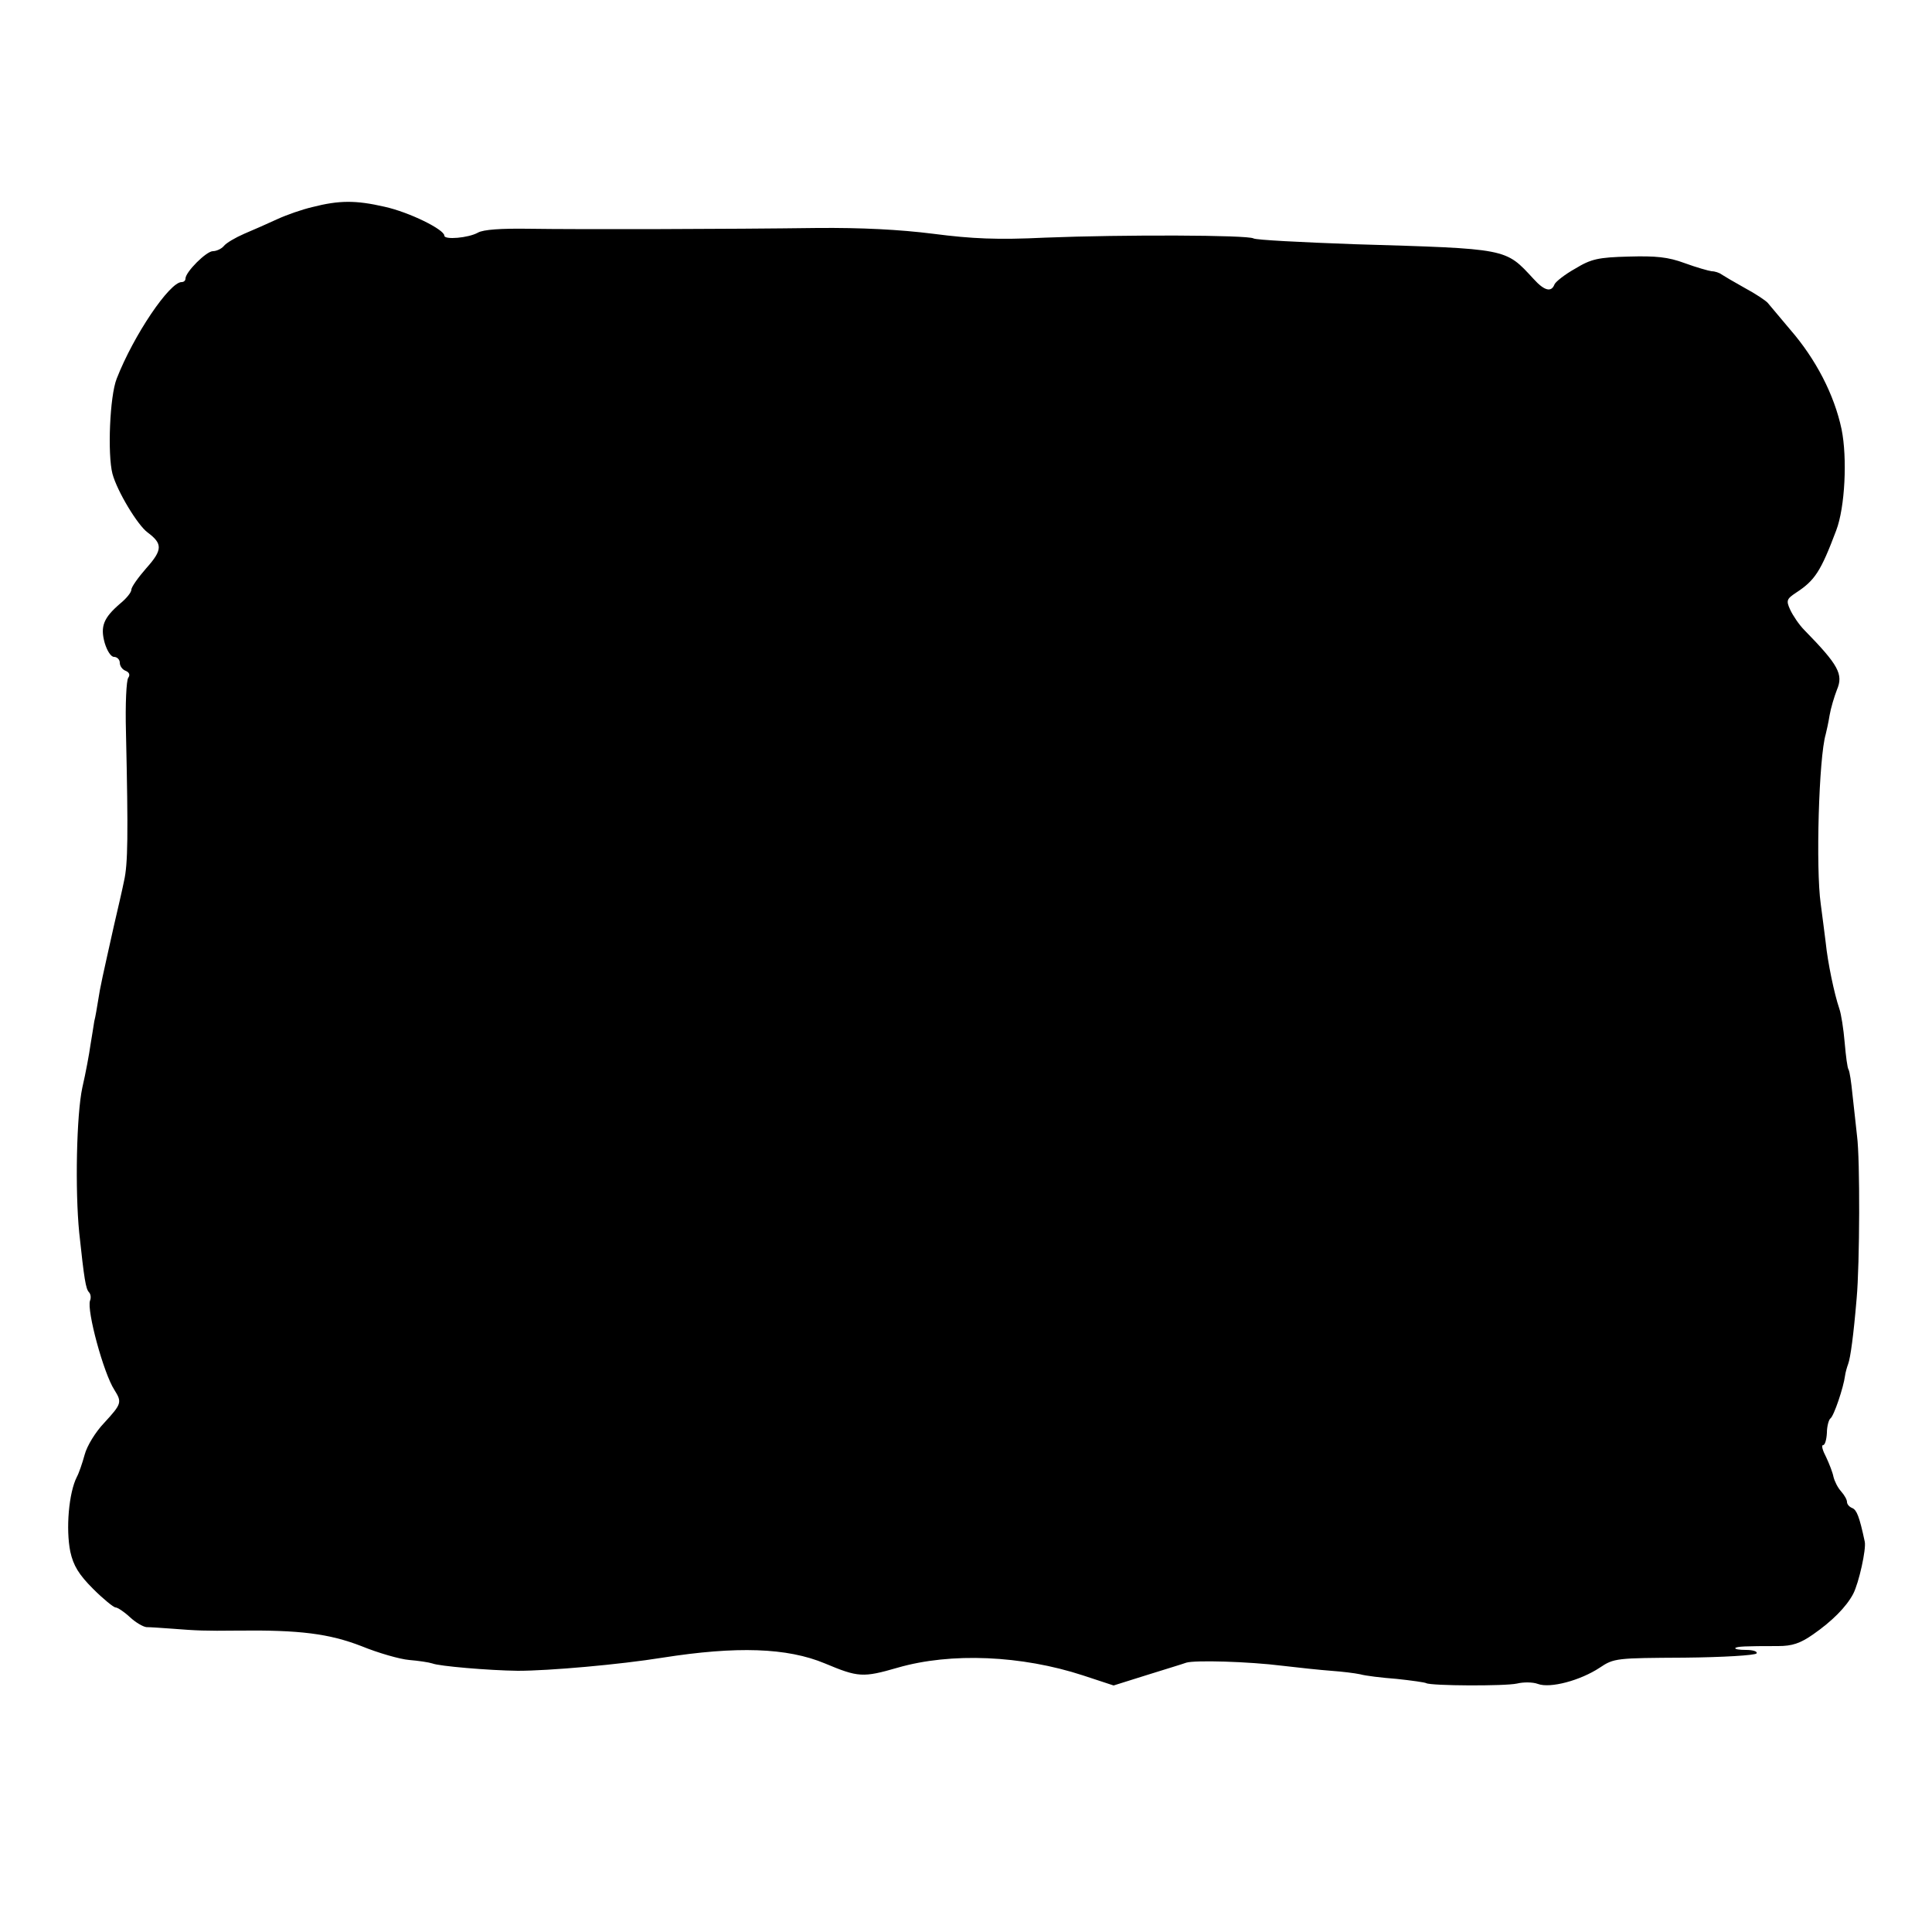 <?xml version="1.0" standalone="no"?>
<!DOCTYPE svg PUBLIC "-//W3C//DTD SVG 20010904//EN"
 "http://www.w3.org/TR/2001/REC-SVG-20010904/DTD/svg10.dtd">
<svg version="1.0" xmlns="http://www.w3.org/2000/svg"
 width="500pt" height="500pt" viewBox="0 0 500 500"
 preserveAspectRatio="xMidYMid meet">
<g transform="translate(0,500) scale(0.1,-0.1)"
fill="#000000" stroke="none">
<path d="M808 4464 c-26 -6 -66 -20 -90 -31 -24 -11 -62 -28 -86 -38 -23 -10
-47 -24 -53 -32 -6 -7 -19 -13 -28 -13 -17 0 -71 -54 -71 -71 0 -5 -4 -9 -10
-9 -31 0 -124 -137 -168 -250 -18 -45 -24 -196 -11 -246 12 -45 65 -133 91
-152 39 -29 39 -45 -3 -92 -21 -24 -39 -49 -39 -56 0 -7 -13 -23 -29 -36 -43
-37 -52 -59 -40 -102 6 -20 16 -36 24 -36 8 0 15 -7 15 -15 0 -9 7 -18 15 -21
10 -4 12 -11 7 -18 -5 -6 -8 -69 -6 -141 6 -269 5 -341 -5 -385 -5 -25 -17
-76 -26 -115 -29 -130 -36 -160 -41 -194 -3 -18 -7 -43 -10 -54 -2 -12 -6 -39
-10 -62 -3 -22 -12 -71 -21 -110 -15 -70 -19 -264 -8 -375 13 -122 17 -145 25
-154 5 -5 6 -15 3 -22 -9 -25 35 -188 63 -231 20 -32 19 -36 -26 -85 -23 -24
-45 -60 -51 -83 -6 -22 -15 -48 -20 -57 -21 -41 -29 -135 -17 -194 8 -36 22
-59 59 -96 26 -26 53 -48 58 -48 5 0 22 -11 37 -25 15 -14 34 -25 43 -26 9 0
39 -2 66 -4 64 -5 85 -6 170 -5 161 2 237 -8 320 -40 44 -18 100 -34 124 -36
24 -2 51 -6 60 -9 17 -7 145 -18 221 -19 81 0 263 16 375 34 191 30 322 26
420 -15 86 -36 98 -37 188 -11 138 40 321 32 480 -20 l79 -26 86 27 c48 15 94
29 102 32 22 7 162 3 249 -8 42 -5 99 -11 126 -13 28 -2 61 -6 75 -9 14 -4 56
-9 95 -12 38 -4 73 -9 76 -11 13 -7 203 -8 235 -1 16 4 41 4 54 -1 32 -12 110
9 160 42 37 25 44 25 219 26 100 1 183 6 187 11 3 5 -9 9 -27 9 -18 0 -30 2
-28 5 5 4 23 5 111 5 36 0 57 7 90 30 49 34 86 71 104 105 15 29 34 116 30
135 -14 66 -21 82 -32 87 -8 3 -14 10 -14 16 0 6 -7 18 -15 27 -9 10 -17 26
-20 38 -2 11 -11 34 -19 51 -9 17 -13 31 -8 31 5 0 9 14 10 32 0 17 5 34 9 37
9 6 34 80 38 111 1 8 5 22 8 30 6 16 14 75 22 170 8 89 9 360 1 420 -3 30 -9
80 -12 109 -3 30 -7 58 -10 63 -3 4 -7 35 -10 70 -3 35 -9 74 -14 88 -13 38
-30 120 -35 170 -3 25 -9 70 -13 101 -13 91 -5 379 13 439 2 8 7 30 10 49 3
18 12 48 19 66 17 40 4 64 -84 154 -14 14 -30 38 -37 53 -11 24 -9 28 15 44
49 32 64 55 104 161 23 60 29 188 14 262 -19 90 -67 182 -133 258 -26 31 -52
62 -58 69 -5 6 -32 24 -60 39 -27 15 -54 31 -60 35 -5 4 -17 8 -25 8 -8 1 -40
10 -70 21 -43 16 -75 19 -145 17 -78 -2 -97 -6 -138 -31 -27 -15 -51 -34 -54
-41 -8 -21 -26 -17 -54 14 -74 80 -64 78 -464 90 -138 5 -255 11 -261 15 -15
9 -338 10 -539 2 -124 -6 -189 -3 -290 10 -87 11 -186 16 -300 15 -224 -3
-613 -4 -748 -2 -70 1 -116 -2 -130 -10 -25 -14 -87 -19 -87 -8 0 16 -91 61
-155 75 -74 17 -117 17 -187 -1z"/>
</g>
</svg>
